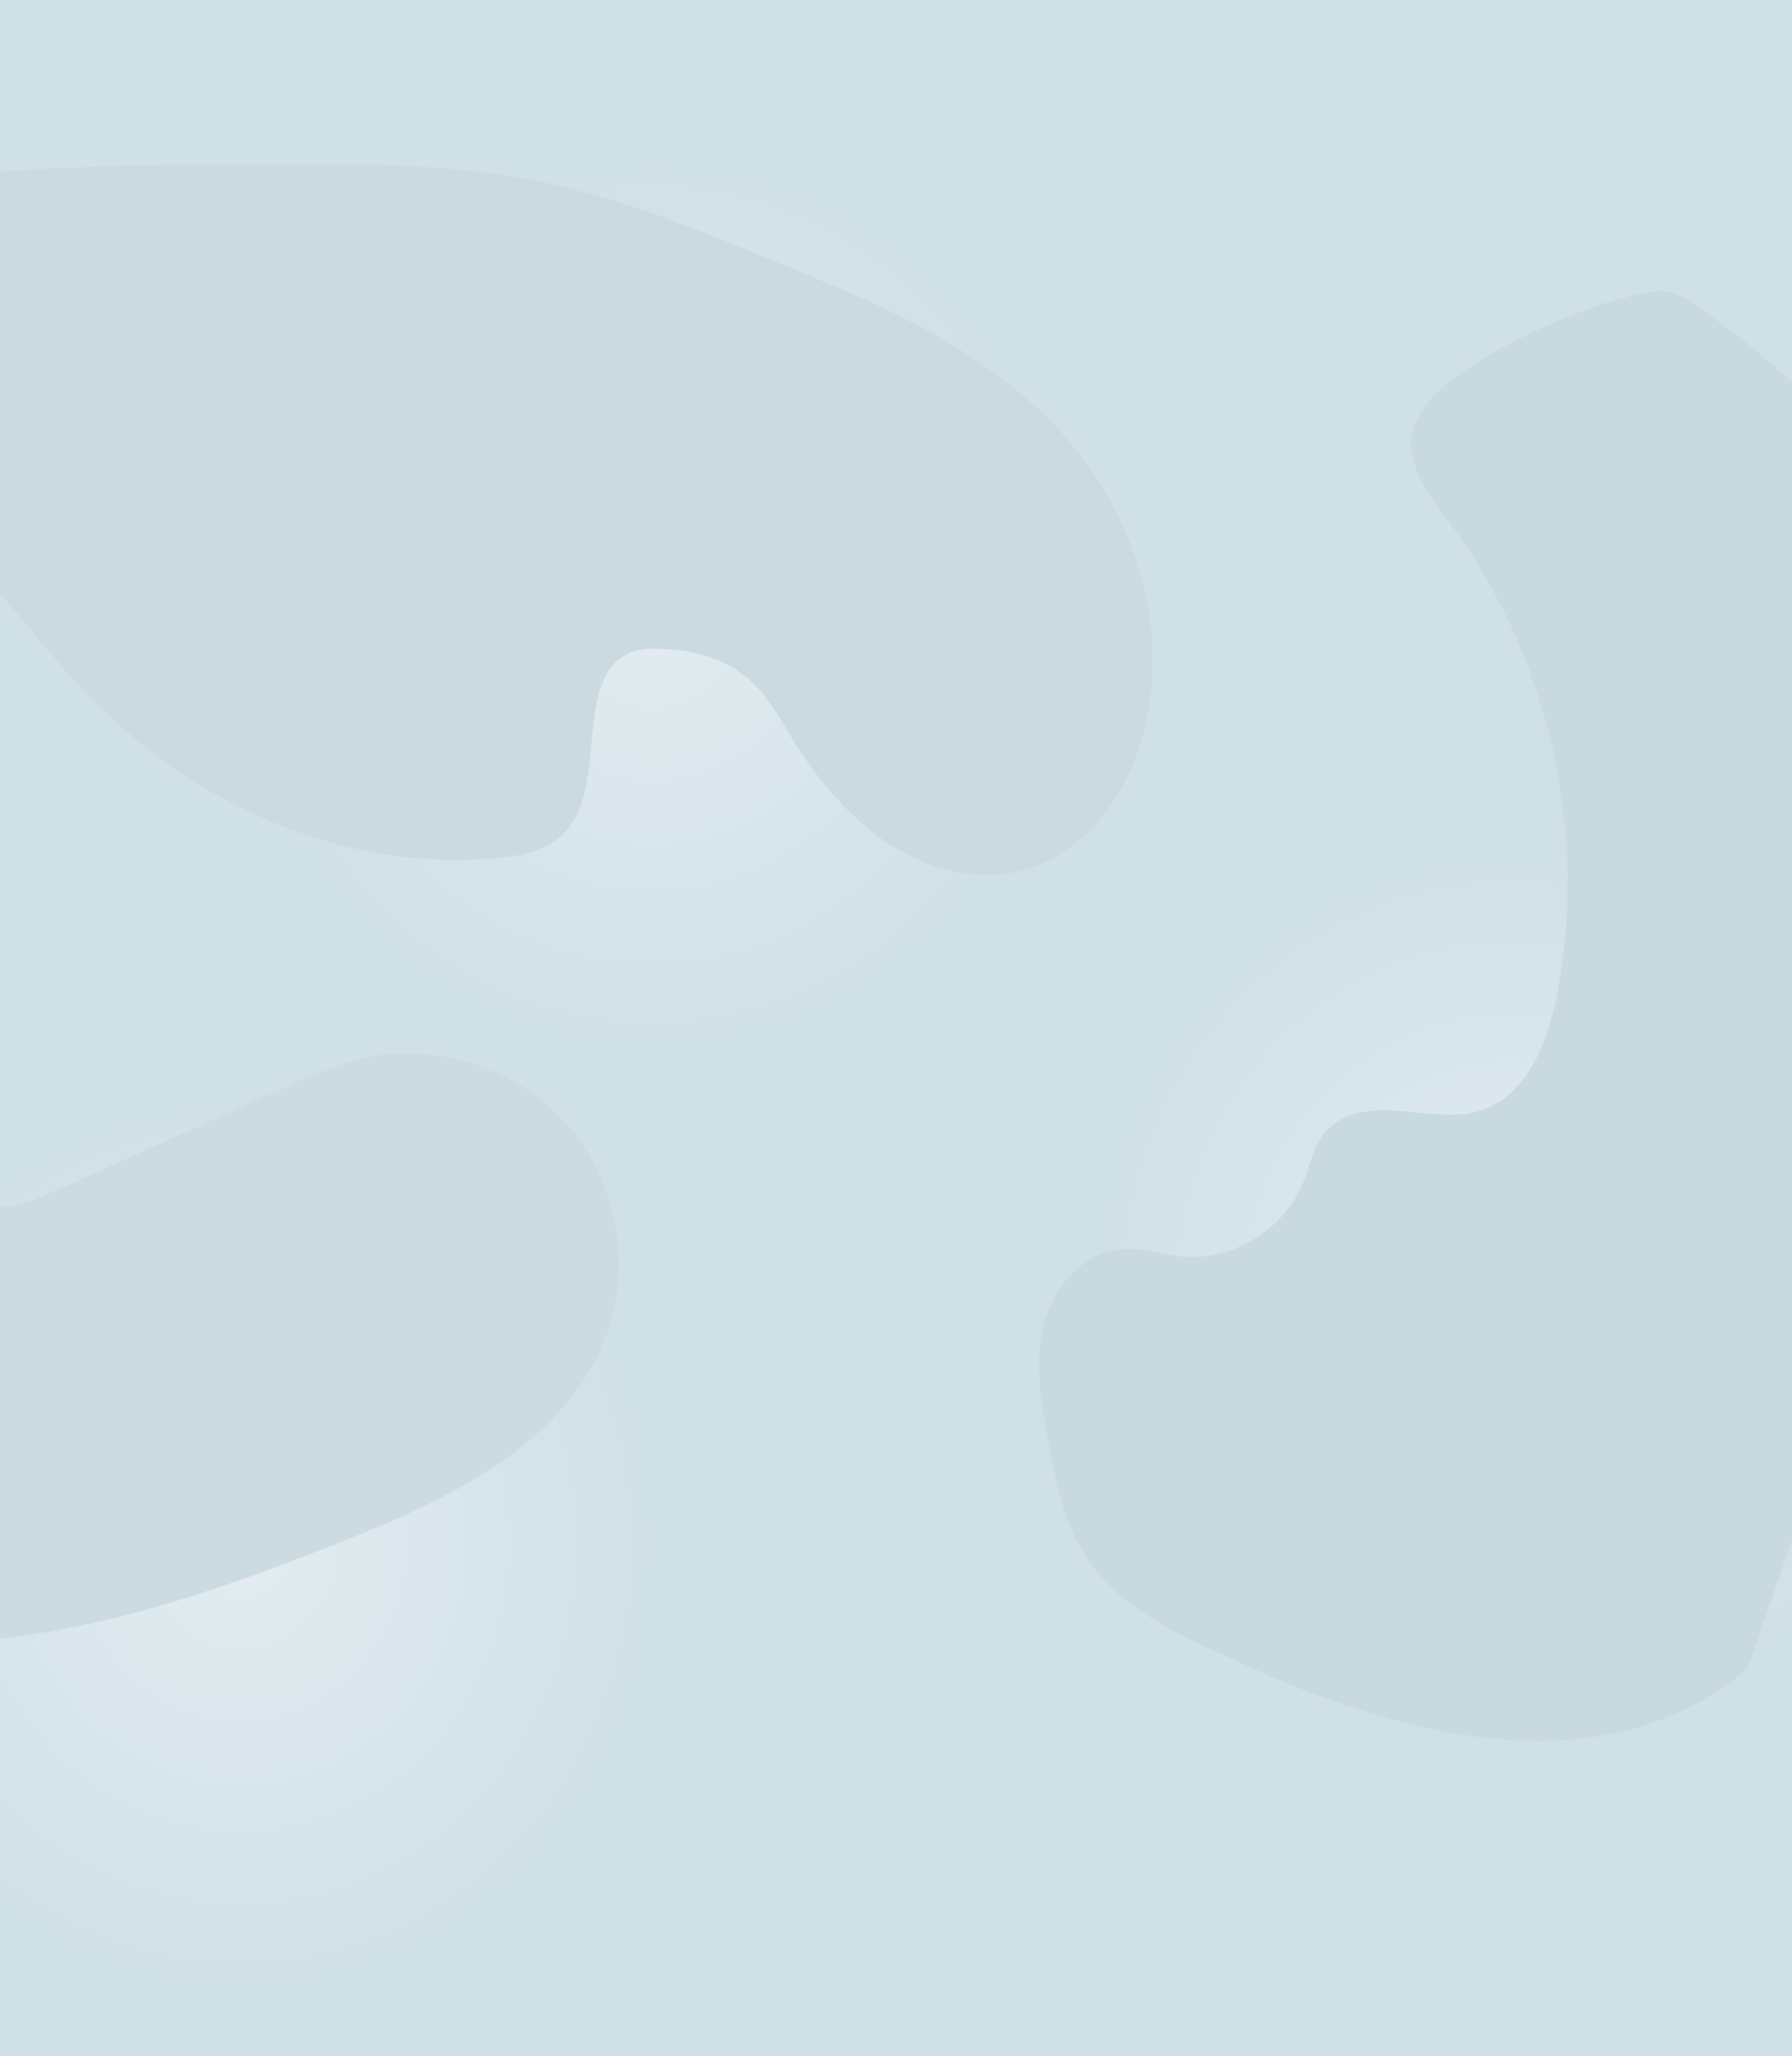 <?xml version="1.0" encoding="utf-8"?>
<!-- Generator: Adobe Illustrator 27.1.1, SVG Export Plug-In . SVG Version: 6.00 Build 0)  -->
<svg version="1.1" id="Livello_1" xmlns="http://www.w3.org/2000/svg" xmlns:xlink="http://www.w3.org/1999/xlink" x="0px" y="0px"
	 viewBox="0 0 1400 1606.2" style="enable-background:new 0 0 1400 1606.2;" xml:space="preserve">
<style type="text/css">
	.st0{fill:#D0E0E7;}
	.st1{fill:url(#SVGID_1_);}
	.st2{fill:url(#SVGID_00000109752372500982528020000003025328095894152369_);}
	.st3{fill:url(#SVGID_00000169559471200336007180000001855303162286420097_);}
	.st4{fill:#CBDAE1;}
	.st5{fill:#CCDBE2;}
	.st6{fill:#C9D9E0;}
</style>
<rect class="st0" width="1400" height="1606.2"/>
<radialGradient id="SVGID_1_" cx="486.784" cy="521.872" r="294.396" gradientTransform="matrix(1.093 0 0 1.168 -22.234 -137.381)" gradientUnits="userSpaceOnUse">
	<stop  offset="1.719581e-03" style="stop-color:#FFFFFF;stop-opacity:0.4"/>
	<stop  offset="1" style="stop-color:#FFFFFF;stop-opacity:0"/>
</radialGradient>
<ellipse class="st1" cx="509.6" cy="472.3" rx="321.6" ry="343.9"/>
<radialGradient id="SVGID_00000140717573594736422050000013947721785506473900_" cx="1100.34" cy="987.182" r="294.396" gradientTransform="matrix(1.093 0 0 1.168 -22.234 -137.381)" gradientUnits="userSpaceOnUse">
	<stop  offset="1.719581e-03" style="stop-color:#FFFFFF;stop-opacity:0.4"/>
	<stop  offset="1" style="stop-color:#FFFFFF;stop-opacity:0"/>
</radialGradient>
<ellipse style="fill:url(#SVGID_00000140717573594736422050000013947721785506473900_);" cx="1179.9" cy="1015.9" rx="321.6" ry="343.9"/>
<radialGradient id="SVGID_00000065758695358596737960000007563396267562996669_" cx="192.389" cy="1150.774" r="294.396" gradientTransform="matrix(1.093 0 0 1.168 -22.234 -137.381)" gradientUnits="userSpaceOnUse">
	<stop  offset="1.719581e-03" style="stop-color:#FFFFFF;stop-opacity:0.4"/>
	<stop  offset="1" style="stop-color:#FFFFFF;stop-opacity:0"/>
</radialGradient>
<ellipse style="fill:url(#SVGID_00000065758695358596737960000007563396267562996669_);" cx="188" cy="1207.1" rx="321.6" ry="343.9"/>
<path class="st4" d="M-79.6,392.7c57.3,32.7,97.4,96.6,145.2,147c88,92.9,206.9,141,323.1,130.7c21.2-1.9,44.3-7,57.8-26.9
	c25-37,5.3-107.3,39.7-130.4c9.4-6.3,20.7-6.8,31.4-6.3c25.5,1.3,51.9,8.1,71.7,27.8c13,12.9,22.1,30.4,32.3,46.7
	c25.2,40.3,58.4,74.5,97.7,91.2c112.6,47.8,202.8-67,176.5-204.5c-31.6-148-161.5-212-270.5-255.4c-69.3-29.1-139-58.6-211.4-72.4
	c-63-12-127.1-12-190.9-11.9c-153.5,0.2-309.1,0.7-457,50.4c-15.6,5.3-31.4,11.2-45,22c-43.1,34.4-59,146.5,3.2,167.6
	c26.1,8.8,60.9-3.3,87.8-2.6C-151,366.7-113.6,373.3-79.6,392.7z"/>
<path class="st5" d="M-242.4,842.9c63.4,37.2,130.7,67.9,200.3,91.6c13.5,4.6,27.4,8.9,41.6,8.5c16.5-0.5,32-7.4,47.1-14.2
	c58-26.2,116-52.3,174-78.5c21.1-9.5,42.5-19.1,65.1-24c56.5-12.1,118.9,8.4,157.2,51.8c38.2,43.4,50.8,107.8,31.7,162.4
	c-29.8,84.9-120.8,129.4-204.4,162.6c-81.6,32.4-165,62.6-252.1,74.5c-136.1,22.7-250.5-34.7-286.8-173
	c-17.2-72.9-0.8-151.7,37.8-215.9c11.5-19.2,31.6-39.5,52.8-32.2"/>
<path class="st6" d="M1365.5,1303.2c-116.8,99.6-284.2,49.6-409.1-10.1c-41.1-18.5-84-39.5-108.4-77.4c-16.9-26.2-23-57.8-28.7-88.4
	c-5.6-30-11.3-61.1-4.2-90.9c7-29.7,30.3-57.9,60.8-60.5c15.8-1.4,31.4,4.2,47.3,5.7c39.7,3.7,80.4-21.2,95.1-58.3
	c5.2-13,7.6-27.6,16.6-38.4c30.9-34.8,83.9-4.8,122.3-17.5c35.4-11.6,51.5-52.1,58.8-88.6c25.4-127.7-5.6-265.6-83.3-370.1
	c-16-21.5-35-46-29-72.2c9.9-46.7,129.3-96.8,173.4-106c23.7-6.4,35.4-2.6,54.6,12.7c118.6,85.4,154.5,150.1,187.5,291.3
	c71.6,235.7,1.1,409.7-103.6,623.3"/>
</svg>
